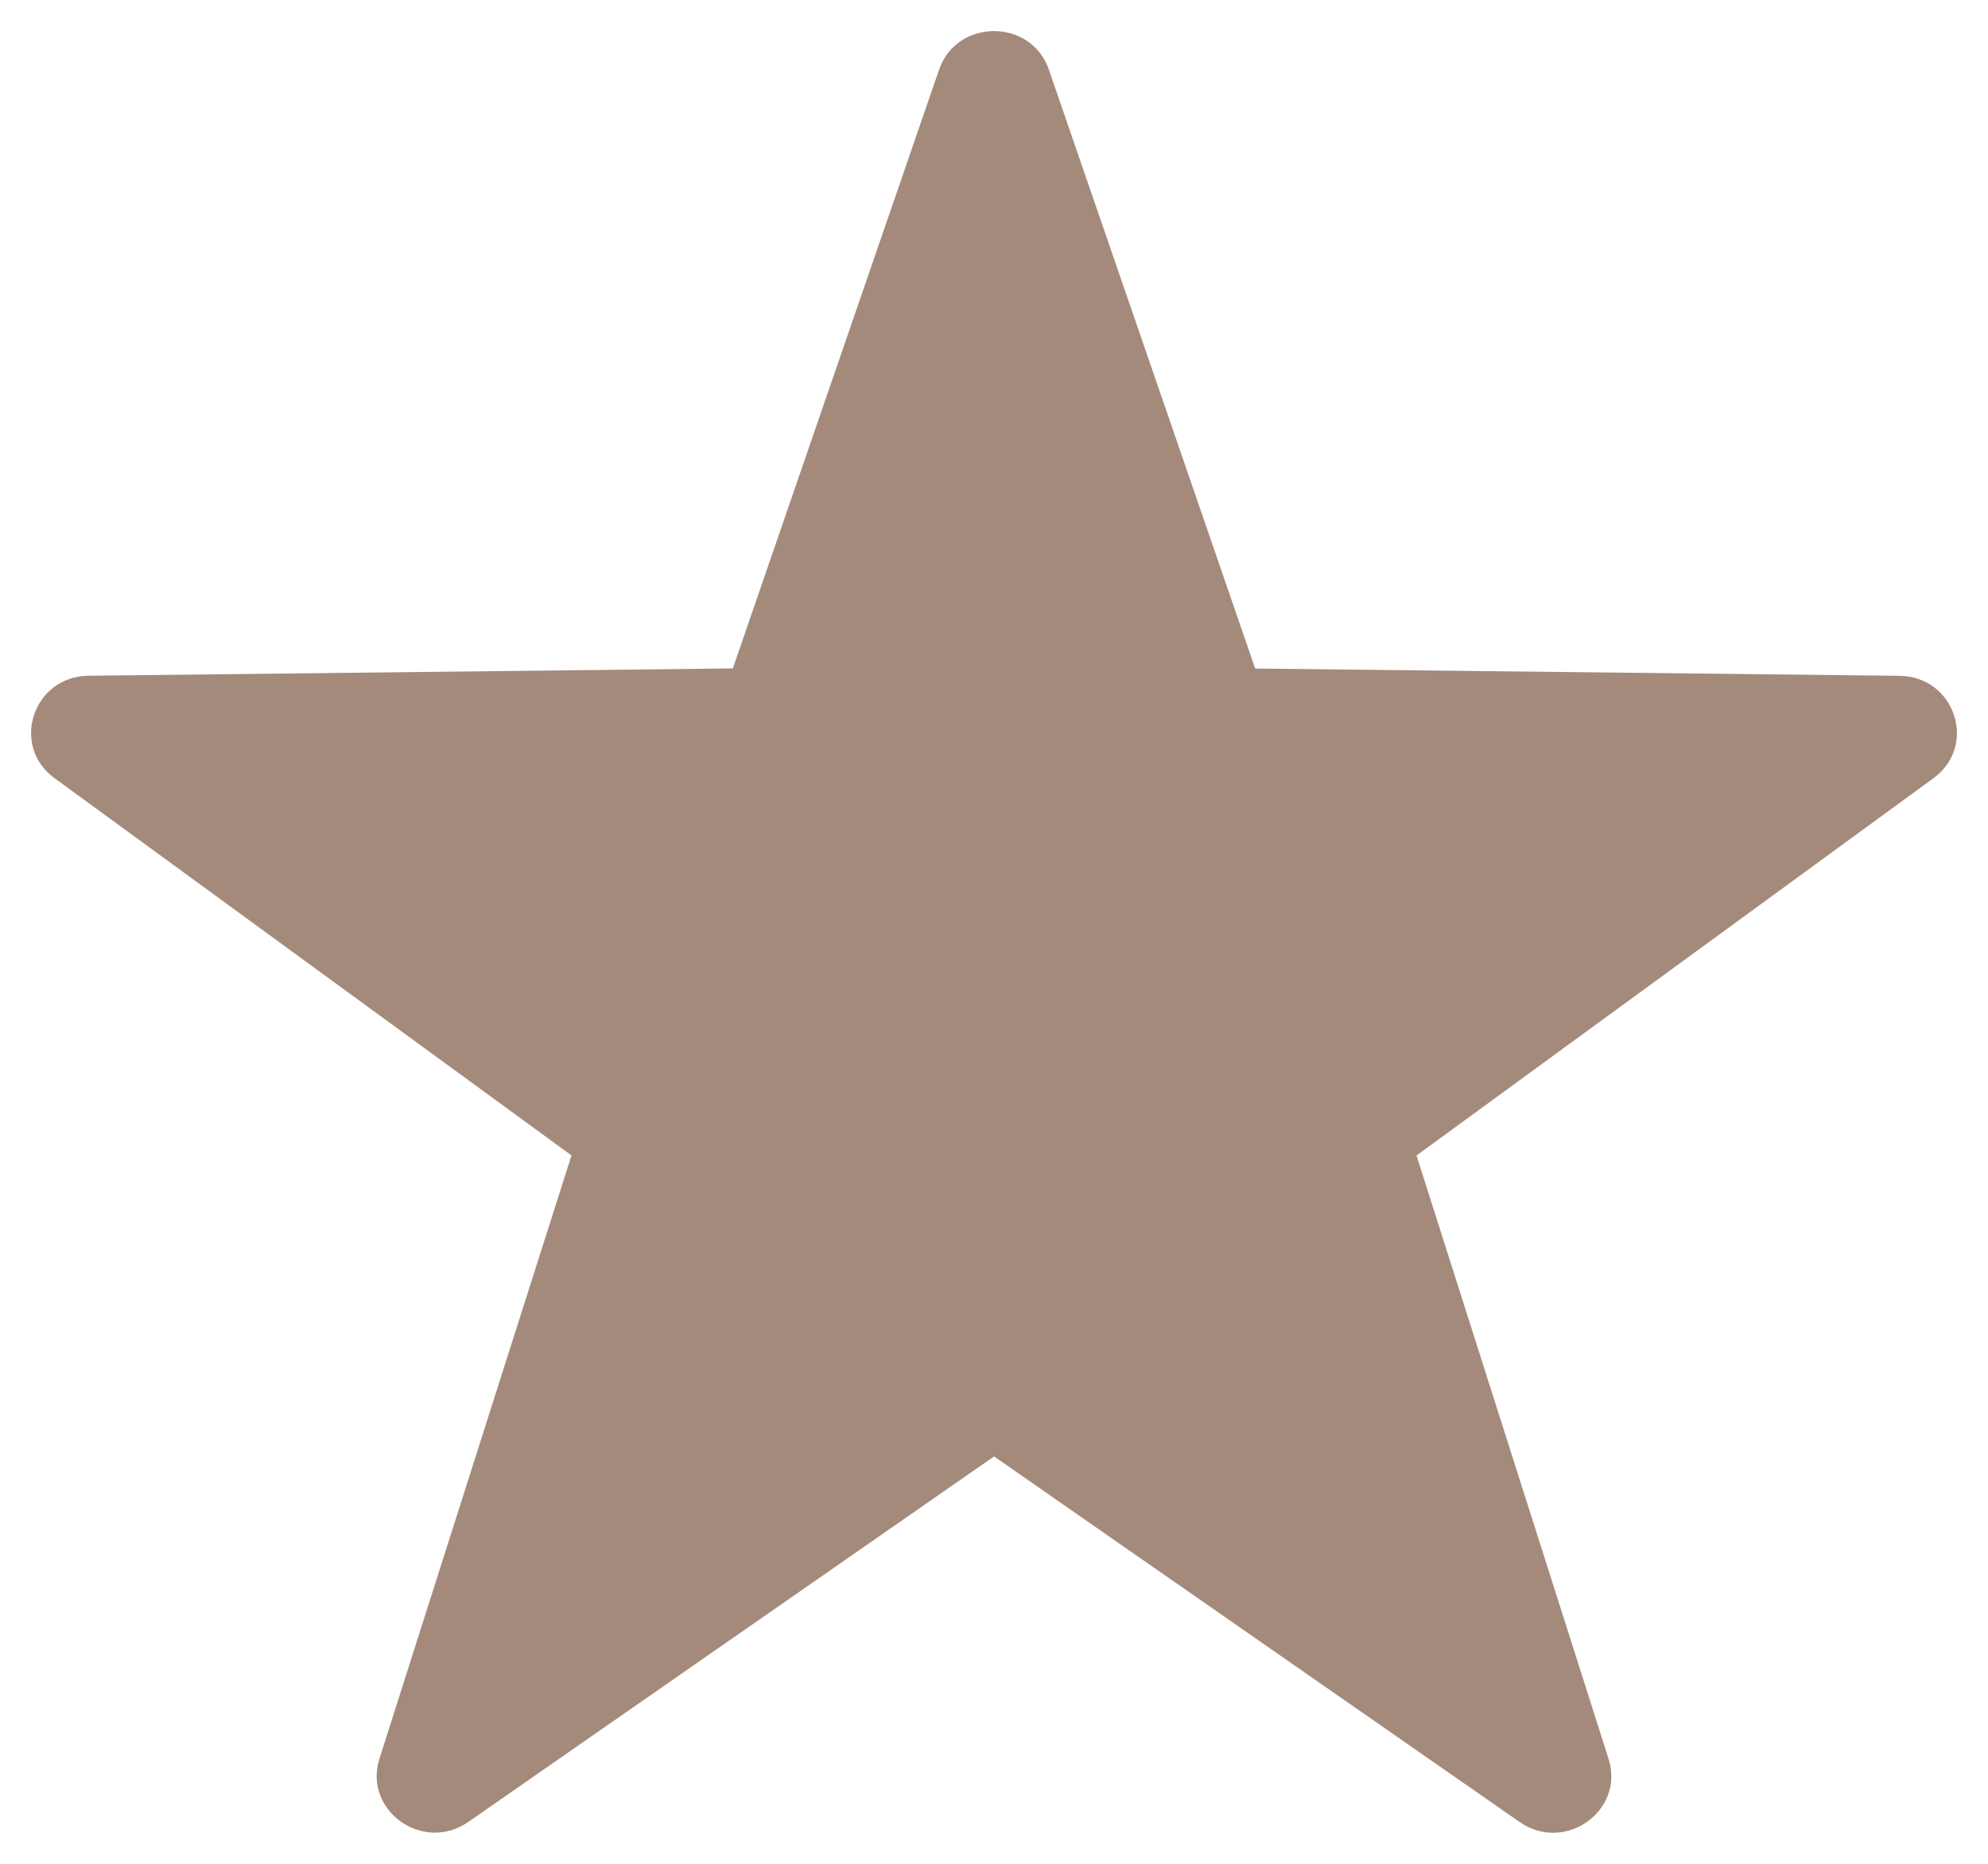 <?xml version="1.0" encoding="UTF-8"?> <svg xmlns="http://www.w3.org/2000/svg" width="32" height="30" viewBox="0 0 32 30" fill="none"><path d="M16.884 1.123L20.204 10.761L30.576 10.878C31.469 10.889 31.838 12.004 31.122 12.526L22.801 18.599L25.892 28.31C26.157 29.145 25.191 29.834 24.462 29.328L16.001 23.443L7.538 29.326C6.81 29.832 5.843 29.143 6.108 28.308L9.199 18.598L0.877 12.525C0.162 12.003 0.531 10.887 1.424 10.877L11.796 10.759L15.116 1.121C15.402 0.293 16.599 0.293 16.884 1.123Z" fill="#a48a7b"></path></svg> 